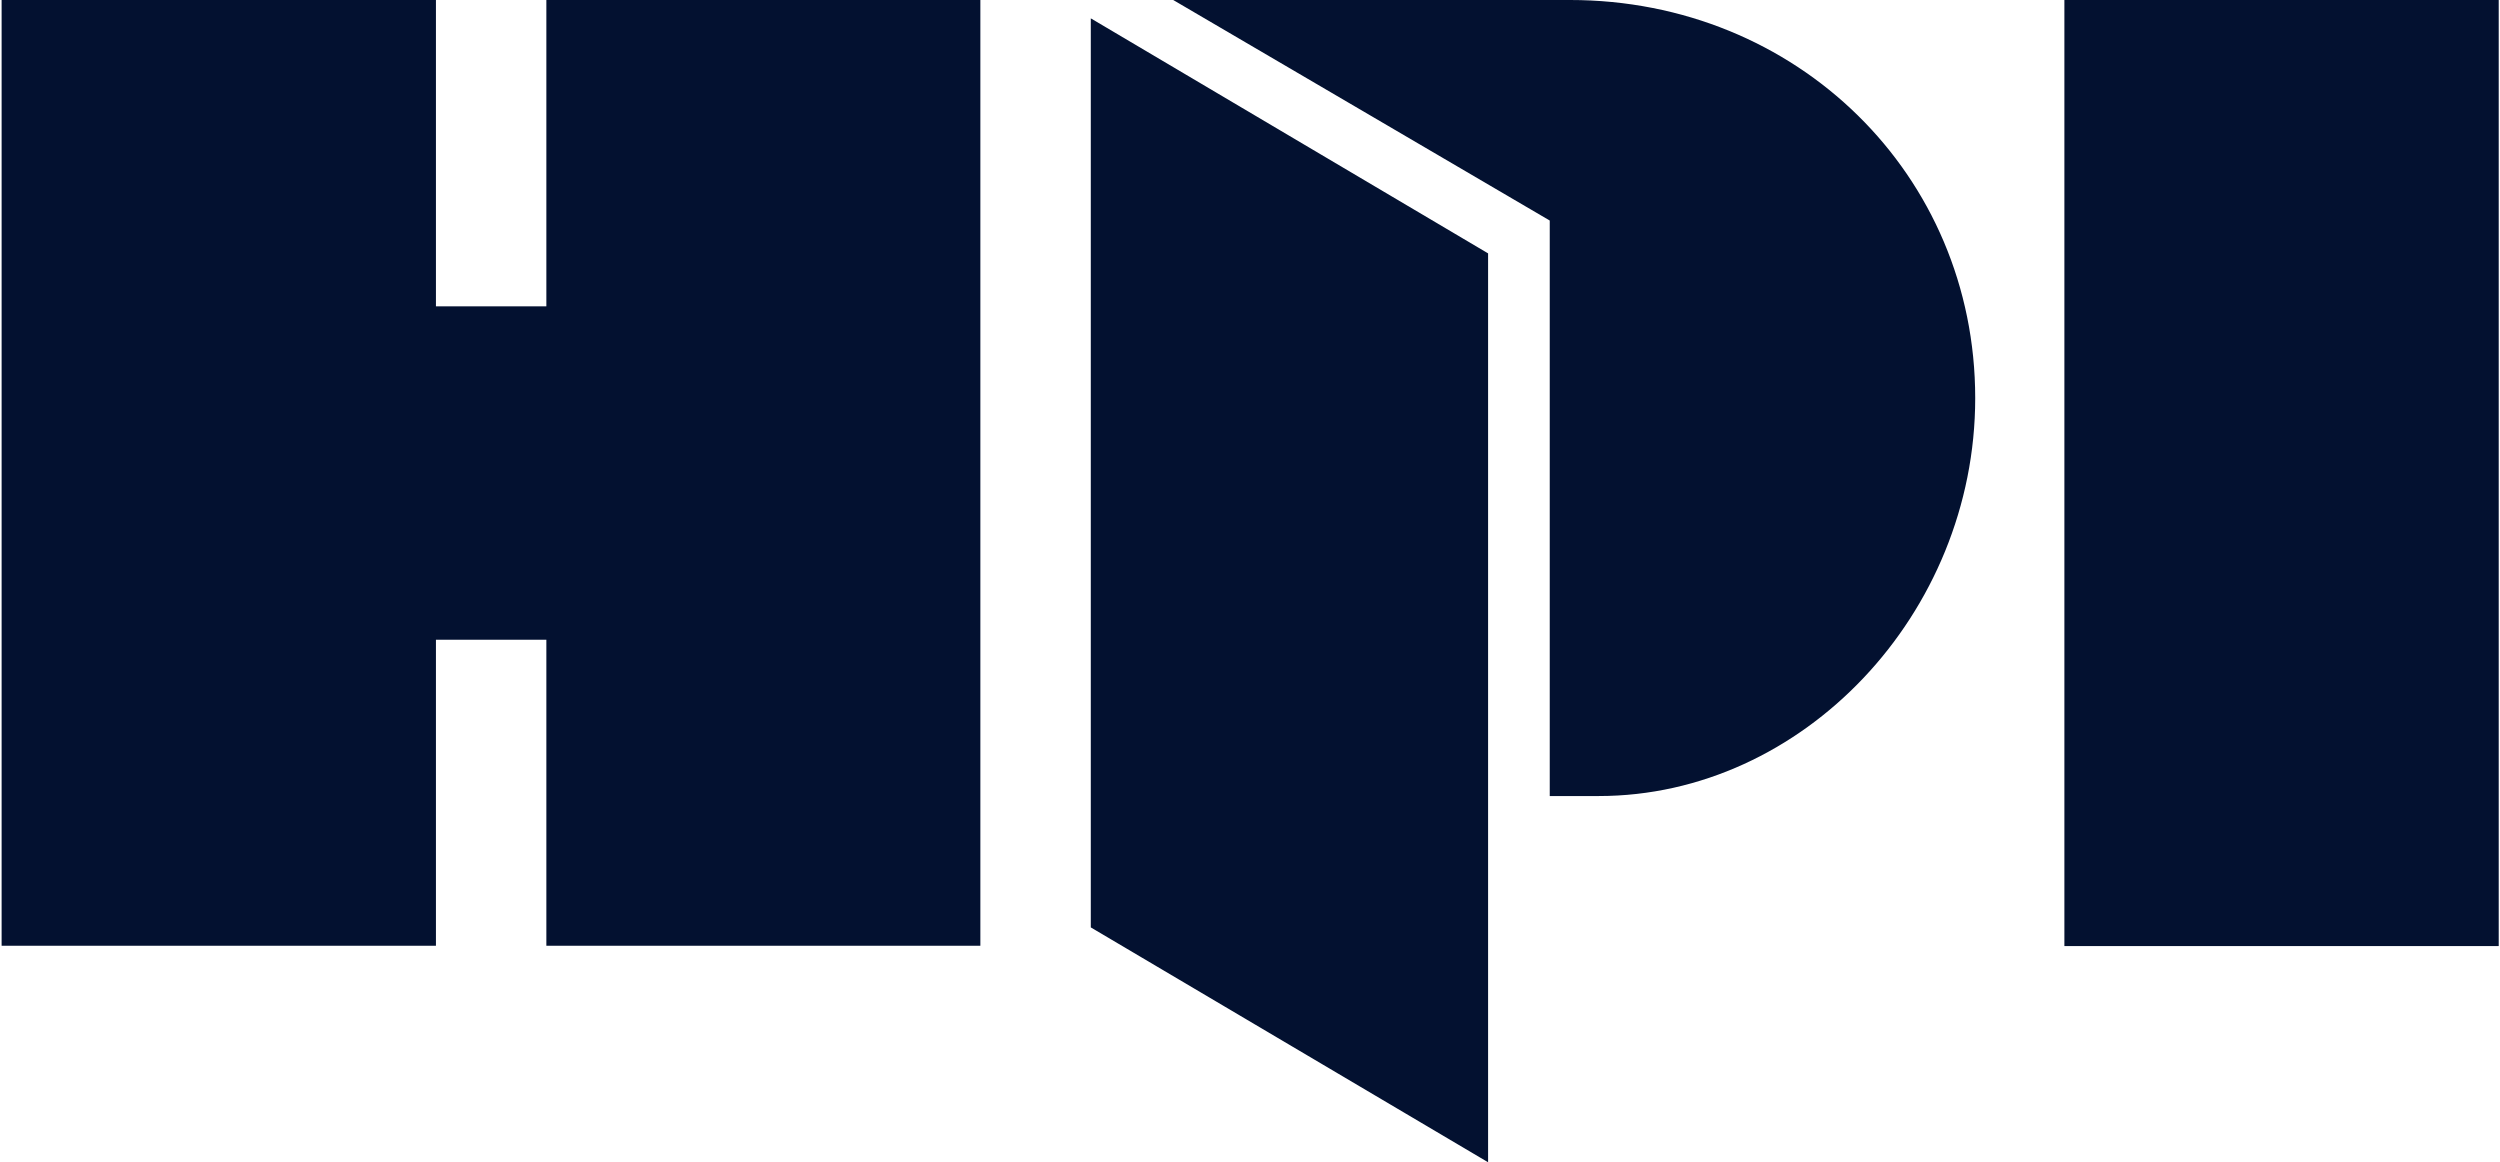 <svg version="1.2" xmlns="http://www.w3.org/2000/svg" viewBox="0 0 1553 722" width="1553" height="722"><defs><clipPath clipPathUnits="userSpaceOnUse" id="cp1"><path d="m2947.19 0v722h-2946.19v-722z"/></clipPath></defs><style>.a{fill:#031130}</style><path class="a" d="m677.6 576.1l246.8 145.9v-564.6l-246.8-146z"/><path class="a" d="m339.4 0v190.3h-68.6v-190.3h-269.8v587.5h269.8v-190.1h68.6v190.1h269.6v-587.5z"/><path class="a" d="m1552.2 0v587.7h-269.8v-587.7z"/><path fill-rule="evenodd" class="a" d="m975.2 0h-246.4l233.9 137v357.5h30.4c126.9 0 233.9-113.3 233.9-247.2 0-138.7-110.7-247.3-251.8-247.3z"/><g clip-path="url(#cp1)"></g></svg>